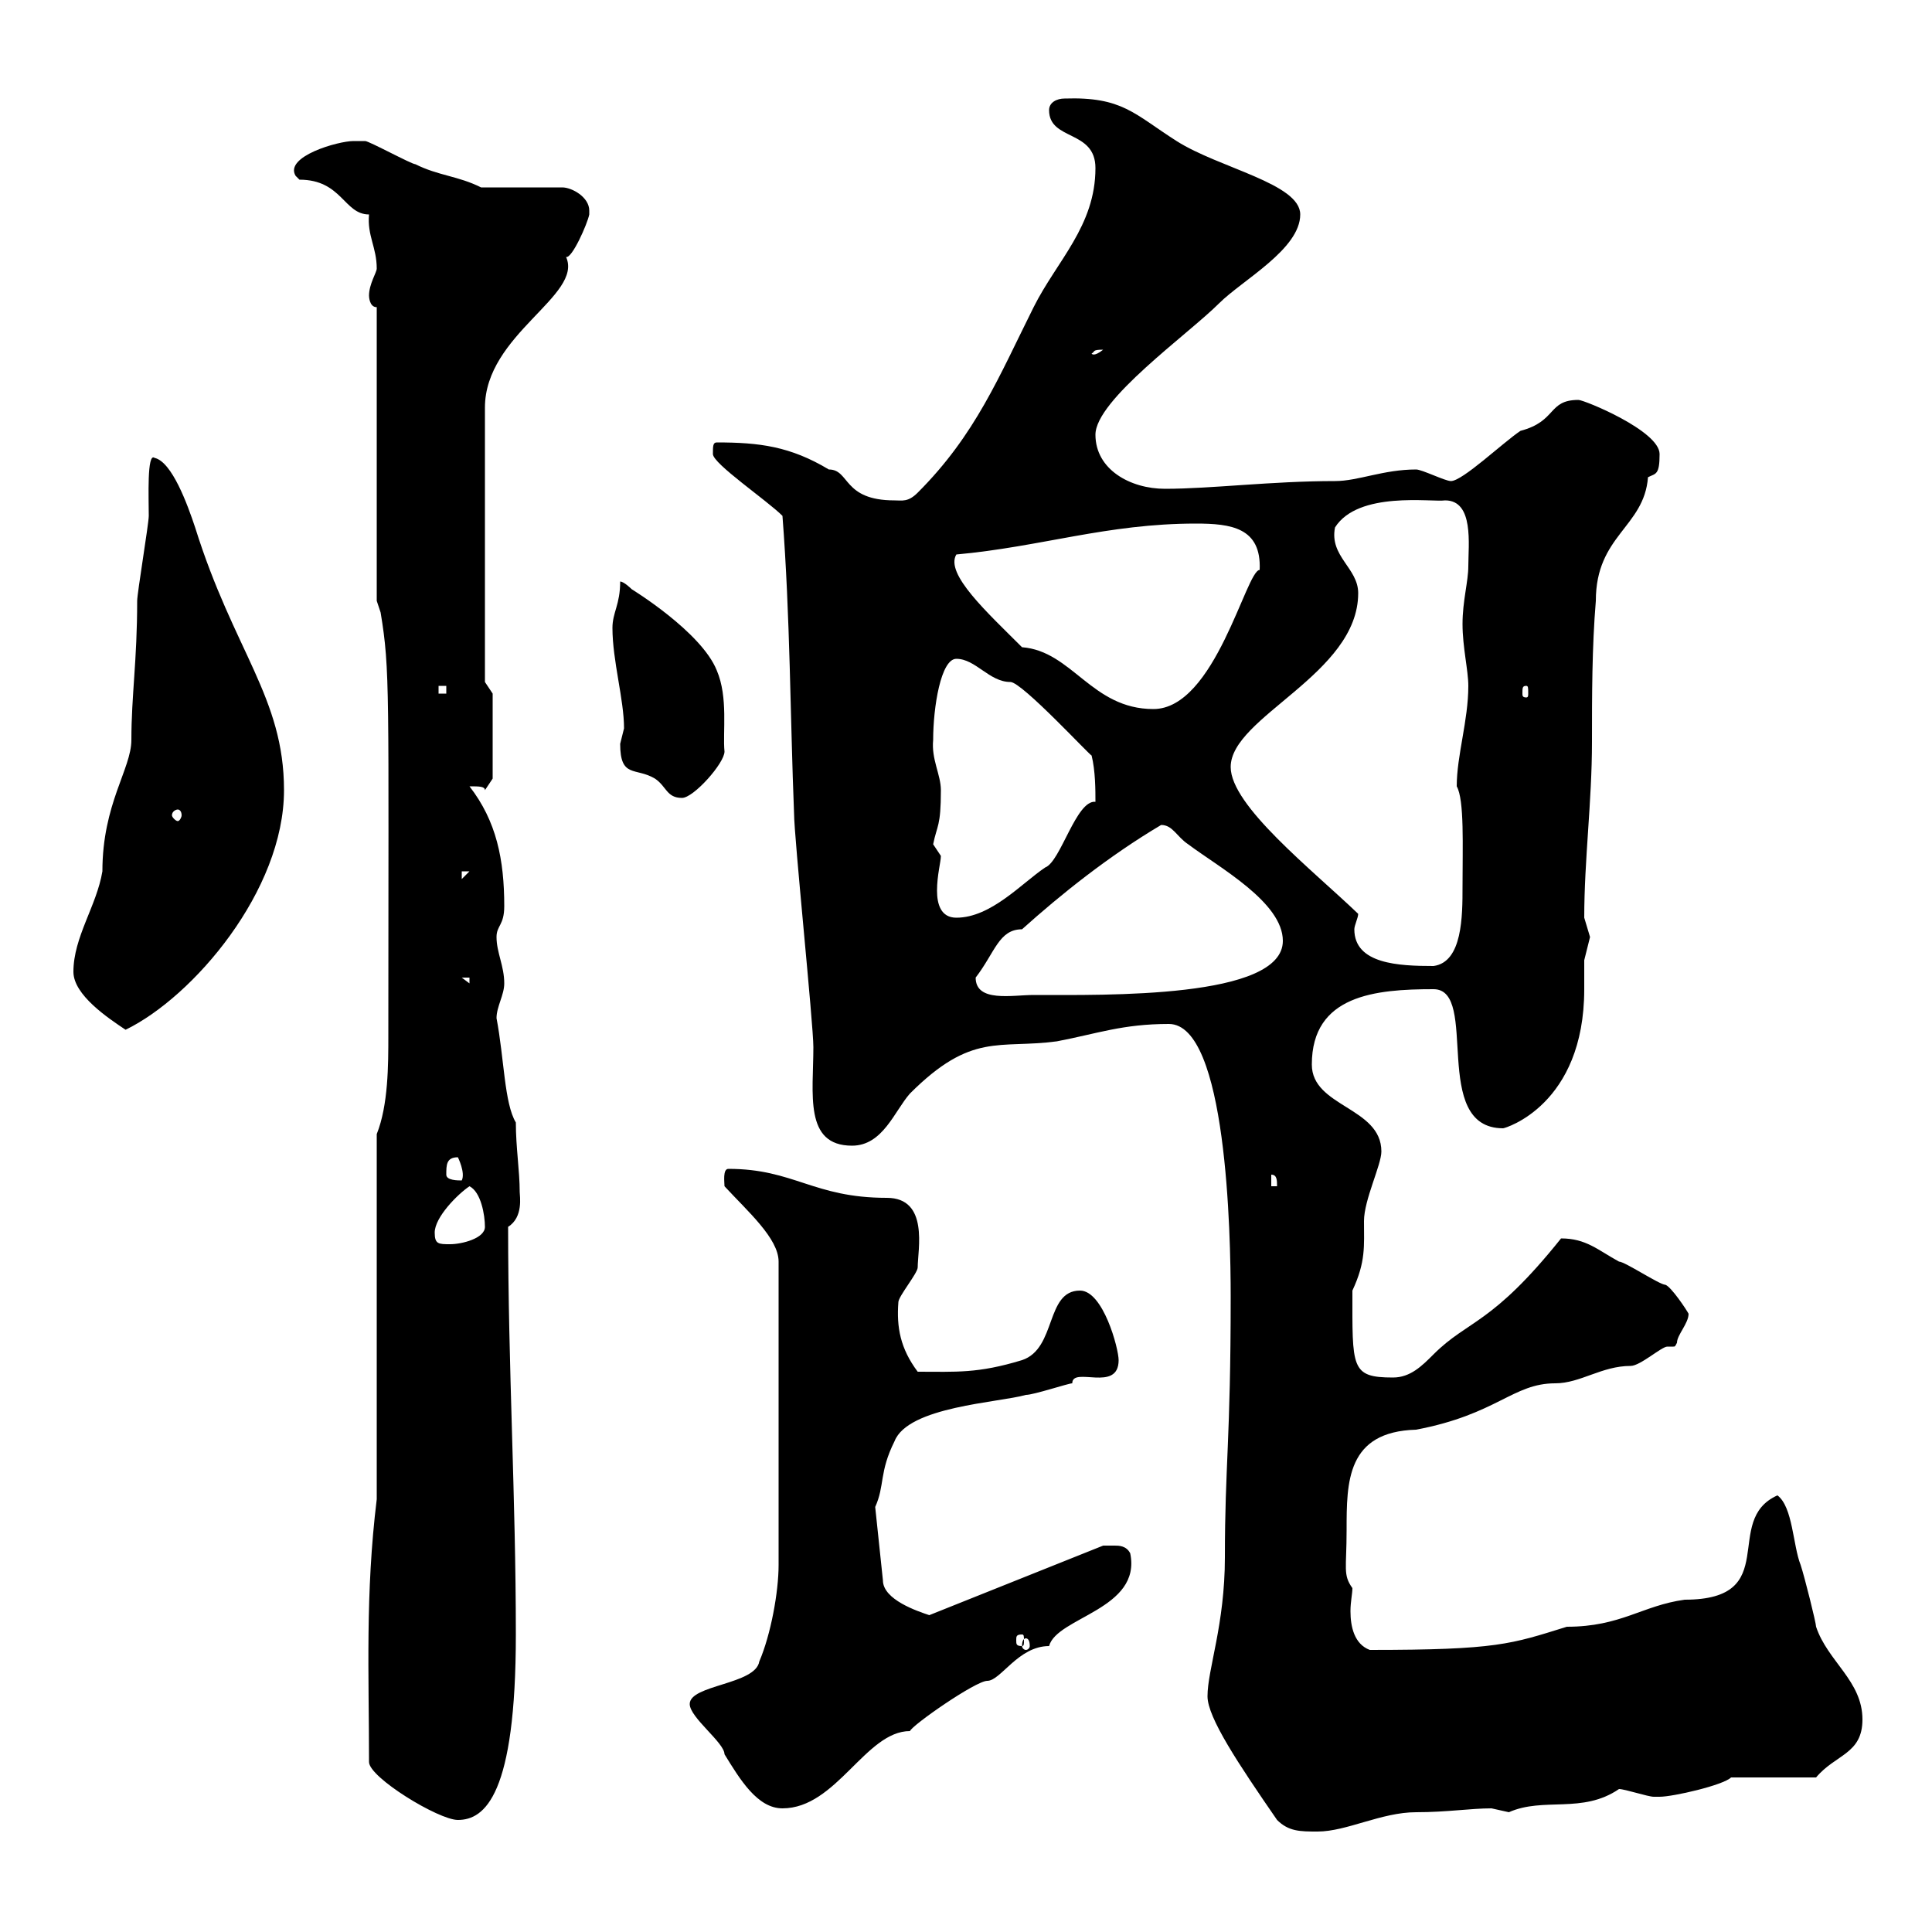 <svg xmlns="http://www.w3.org/2000/svg" xmlns:xlink="http://www.w3.org/1999/xlink" width="300" height="300"><path d="M198.30 282.60C200.10 284.40 201.90 284.40 204.60 284.40C209.10 284.40 214.50 281.40 219.90 281.40C224.70 281.40 228.30 280.80 231.60 280.80C231.60 280.80 234.30 281.40 234.30 281.40C239.70 279 245.70 281.70 251.40 277.80C252.30 277.80 255.90 279 256.80 279C256.80 279 257.70 279 257.70 279C259.80 279 267.60 277.20 268.80 276L282 276C285 272.40 289.20 272.40 289.20 267C289.20 261 283.80 258 282 252.60C282 252 280.20 244.80 279.60 243C278.40 240 278.40 234 276 232.20C267.30 236.10 276.90 248.40 261.60 248.40C255 249.30 251.70 252.60 243.30 252.60C234.60 255.30 232.50 256.20 212.70 256.20C210.30 255.30 209.70 252.60 209.70 250.20C209.70 248.70 210 247.50 210 246.60C208.50 244.50 209.10 243.60 209.10 237.60C209.10 230.10 209.10 222.30 219.90 222C232.50 219.60 234.90 214.80 241.50 214.80C245.40 214.80 248.70 212.10 253.20 212.10C254.70 212.10 258 209.10 258.90 209.10C259.50 209.10 259.80 209.10 259.80 209.10C260.10 209.10 260.10 209.10 260.40 208.50C260.40 207.30 262.20 205.50 262.20 204C261.90 203.40 259.50 199.80 258.60 199.50C257.70 199.50 252.30 195.90 251.40 195.90C248.10 194.10 246.30 192.30 242.40 192.30C231.60 205.80 228 204.90 222.60 210.30C220.80 212.10 219 213.90 216.30 213.90C209.70 213.90 210 212.40 210 200.40C212.10 195.90 211.80 193.50 211.80 189.60C211.80 186.30 214.50 180.90 214.50 178.80C214.50 171.90 203.70 171.90 203.70 165.30C203.70 154.50 213.60 153.60 222.60 153.60C229.80 153.60 222 175.20 233.40 175.20C233.70 175.20 246 171.60 246 153.60C246 151.80 246 150.30 246 149.10C246 149.10 246.90 145.50 246.90 145.50C246.90 145.50 246 142.50 246 142.50C246 133.50 247.20 124.50 247.20 115.20C247.20 108 247.20 100.50 247.80 93.30C247.80 83.10 255.30 81.90 255.90 74.10C257.10 73.50 257.70 73.80 257.70 70.50C257.70 66.90 246 62.10 245.10 62.10C240.30 62.10 241.80 65.40 236.10 66.90C233.40 68.70 227.10 74.70 225.30 74.70C224.40 74.70 220.80 72.90 219.90 72.90C214.80 72.90 210.90 74.70 207.30 74.70C197.40 74.70 188.10 75.90 180.90 75.90C175.50 75.90 170.10 72.90 170.10 67.50C170.10 62.10 184.50 51.90 189.30 47.10C192.90 43.50 201.90 38.70 201.90 33.30C201.90 28.50 189.30 26.10 182.70 21.90C176.10 17.70 174.30 15 165.30 15.30C164.10 15.30 162.90 15.90 162.90 17.10C162.90 21.90 170.10 20.10 170.10 26.10C170.10 35.10 164.10 40.50 160.50 47.70C155.10 58.50 151.50 67.50 142.50 76.50C141 78 140.10 77.70 138.90 77.70C130.80 77.70 132 72.90 128.70 72.90C122.70 69.30 117.90 68.70 111.30 68.70C110.70 68.70 110.70 69.30 110.70 70.50C110.70 72 119.10 77.70 121.50 80.10C122.70 95.70 122.70 111.30 123.30 126.30C123.30 129.90 126.30 159 126.30 162.60C126.30 169.80 124.80 177.90 132.30 177.90C137.10 177.90 138.90 172.50 141.30 169.80C150.90 160.20 155.10 162.90 164.10 161.70C170.40 160.50 174.30 159 181.50 159C190.50 159 191.10 191.70 191.10 201.30C191.10 223.80 190.20 227.40 190.20 241.80C190.20 252.30 187.50 259.20 187.50 263.40C187.50 266.70 192.30 273.90 198.30 282.60ZM57.30 273.60C57.30 276 68.10 282.60 71.10 282.60C75.30 282.60 80.10 278.70 80.10 253.80C80.10 232.50 78.90 212.40 78.90 190.50C81.30 189 80.70 185.70 80.70 185.10C80.70 181.80 80.10 178.20 80.10 174.30C78.30 171.30 78.30 164.40 77.10 158.10C77.10 156.30 78.30 154.50 78.30 152.70C78.30 150 77.10 147.90 77.10 145.50C77.10 143.70 78.30 143.70 78.30 140.70C78.30 133.50 77.10 127.50 72.90 122.10C74.40 122.10 75.30 122.10 75.30 122.70L76.50 120.90L76.50 107.70L75.30 105.90L75.30 63.30C75.30 51.90 90.60 45.90 87.90 39.90C88.80 40.20 91.20 34.80 91.50 33.30C91.50 33 91.50 32.70 91.50 32.70C91.50 30.60 88.80 29.10 87.30 29.10L74.70 29.10C71.10 27.30 68.10 27.30 64.50 25.50C63.90 25.50 57.30 21.90 56.70 21.90C56.70 21.90 55.50 21.90 54.90 21.90C52.50 21.90 44.10 24.30 45.90 27.30C45.90 27.30 46.50 27.90 46.50 27.90C53.10 27.90 53.40 33.30 57.30 33.30C57 36.60 58.50 38.40 58.50 41.70C58.50 42.30 57.30 44.10 57.30 45.90C57.30 45.90 57.30 47.70 58.50 47.70L58.50 93.30L59.10 95.10C60.60 104.10 60.30 107.10 60.30 160.80C60.30 165.30 60.30 171.60 58.50 176.10L58.50 232.80C56.70 247.50 57.30 260.10 57.30 273.60ZM107.10 264.60C107.10 266.70 112.50 270.60 112.50 272.40C114.90 276.30 117.60 280.80 121.50 280.80C129.90 280.80 134.40 268.80 141.30 268.80C141.60 267.90 151.50 261 153.30 261C155.40 261 158.10 255.60 162.90 255.60C164.10 251.10 177.30 249.90 175.50 241.20C174.90 240 173.70 240 173.10 240C171.90 240 171.30 240 171.30 240C162.30 243.60 153.30 247.20 144.30 250.80C142.50 250.20 137.10 248.40 137.10 245.40L135.90 234C137.40 230.70 136.50 228.60 138.90 223.80C141 218.40 155.10 217.80 159.30 216.60C160.50 216.60 165.90 214.80 166.50 214.80C166.50 212.10 173.70 216.30 173.70 211.20C173.70 209.40 171.30 200.40 167.70 200.40C162.30 200.40 164.10 209.40 158.70 211.20C151.80 213.30 148.50 213 142.50 213C139.80 209.40 139.20 206.10 139.50 202.20C139.50 201.30 142.50 197.70 142.50 196.80C142.50 194.10 144.30 186 137.70 186C126.30 186 123.30 181.50 113.10 181.50C112.20 181.50 112.50 183.60 112.50 184.20C116.10 188.10 120.90 192.30 120.90 195.90L120.90 243C120.90 247.20 119.70 253.80 117.90 258C117.30 261.60 107.10 261.60 107.10 264.60ZM159.30 254.40C159.60 254.40 159.90 254.70 159.90 255.60C159.90 255.90 159.60 256.20 159.30 256.20C159 256.20 158.70 255.90 158.70 255.60C158.70 254.70 159 254.40 159.30 254.40ZM158.70 253.80C159 253.80 159 254.10 159 254.70C159 255.30 159 255.60 158.70 255.60C157.80 255.60 157.80 255.30 157.80 254.70C157.80 254.10 157.80 253.80 158.70 253.80ZM67.50 191.40C67.50 189 71.10 185.40 72.90 184.20C74.70 185.10 75.30 188.70 75.30 190.50C75.30 192.30 71.70 193.20 69.90 193.20C68.10 193.20 67.50 193.20 67.50 191.40ZM197.40 182.40C198.30 182.40 198.30 183.30 198.30 184.20L197.40 184.20ZM69.30 182.40C69.30 180.90 69.30 179.70 71.10 179.70C71.10 179.70 72.30 182.10 71.70 183.30C71.10 183.30 69.30 183.30 69.30 182.40ZM11.40 150.90C11.40 154.50 16.80 158.10 19.50 159.90C30 154.80 44.10 138.30 44.10 122.70C44.10 108.30 36.30 101.10 30.30 81.90C29.10 78.30 26.70 71.70 24 71.10C22.80 70.20 23.10 77.40 23.10 80.10C23.10 81.30 21.30 92.10 21.30 93.30C21.30 102.60 20.40 108 20.40 114.90C20.40 119.40 15.90 124.80 15.90 135.30C15 140.70 11.40 145.50 11.40 150.90ZM151.50 151.80C154.50 147.90 155.10 144.30 158.70 144.30C164.70 138.90 172.20 132.90 180.30 128.10C182.10 128.10 182.70 129.90 184.50 131.10C189.30 134.70 199.20 140.10 199.20 146.10C199.20 155.10 171.60 154.50 160.50 154.50C157.20 154.50 151.50 155.70 151.50 151.80ZM71.70 151.80L72.90 151.80L72.90 152.70ZM191.10 119.10C191.10 111.30 210.90 104.70 210.90 92.10C210.90 88.20 206.40 86.40 207.30 81.90C210.90 76.20 222.30 78 224.40 77.70C228.90 77.70 228 84.60 228 87.90C228 90.30 227.10 93.30 227.10 96.90C227.10 100.50 228 104.10 228 106.50C228 111.90 226.20 117.30 226.20 122.10C227.40 124.20 227.10 131.40 227.10 137.70C227.10 142.20 227.10 149.40 222.60 150C217.20 150 210.30 149.70 210.30 144.30C210.30 143.70 210.90 142.50 210.90 141.90C203.70 135 191.10 125.10 191.10 119.10ZM144.90 131.10C145.50 128.10 146.10 128.40 146.10 122.70C146.10 120.30 144.60 117.90 144.90 114.90C144.90 109.80 146.10 102.30 148.50 102.30C151.50 102.30 153.60 105.90 156.90 105.90C158.70 105.90 169.50 117.60 169.50 117.30C170.10 119.70 170.10 122.70 170.10 124.50C167.10 124.20 164.70 133.80 162.30 134.70C158.70 137.10 153.90 142.50 148.50 142.50C146.10 142.50 145.50 140.40 145.50 138.30C145.50 135.90 146.10 133.80 146.10 132.90C146.10 132.90 144.90 131.10 144.90 131.10ZM71.70 135.30L72.90 135.30L71.70 136.50ZM27.60 125.70C27.90 125.70 28.20 126 28.20 126.60C28.20 126.90 27.90 127.50 27.60 127.50C27.30 127.50 26.70 126.90 26.70 126.60C26.70 126 27.30 125.70 27.60 125.70ZM96.30 115.50C96.30 120.90 98.70 119.10 101.70 120.90C103.50 122.10 103.50 123.90 105.90 123.90C107.70 123.90 112.50 118.50 112.50 116.70C112.20 113.70 113.10 108.30 111.30 104.10C108.90 98.10 98.10 91.50 98.10 91.50C98.10 91.50 96.90 90.30 96.30 90.30C96.30 93.90 95.10 95.10 95.10 97.50C95.10 102.60 96.90 108.60 96.90 113.10C96.90 113.10 96.30 115.50 96.30 115.50ZM158.70 100.50C153.30 95.10 146.70 89.10 148.50 86.10C161.70 84.90 171.90 81.30 185.70 81.30C191.10 81.30 195.90 81.90 195.60 88.50C193.50 88.50 188.70 110.10 179.10 110.10C169.50 110.10 166.50 101.10 158.70 100.50ZM68.10 106.50L69.30 106.50L69.30 107.70L68.10 107.70ZM237 106.50C237.30 106.50 237.30 106.80 237.30 107.70C237.30 108 237.30 108.30 237 108.30C236.40 108.30 236.40 108 236.40 107.70C236.40 106.80 236.40 106.50 237 106.50ZM171.30 54.30C169.80 55.50 169.50 54.90 169.50 54.90C170.10 54.60 169.50 54.30 171.30 54.30Z"/></svg>